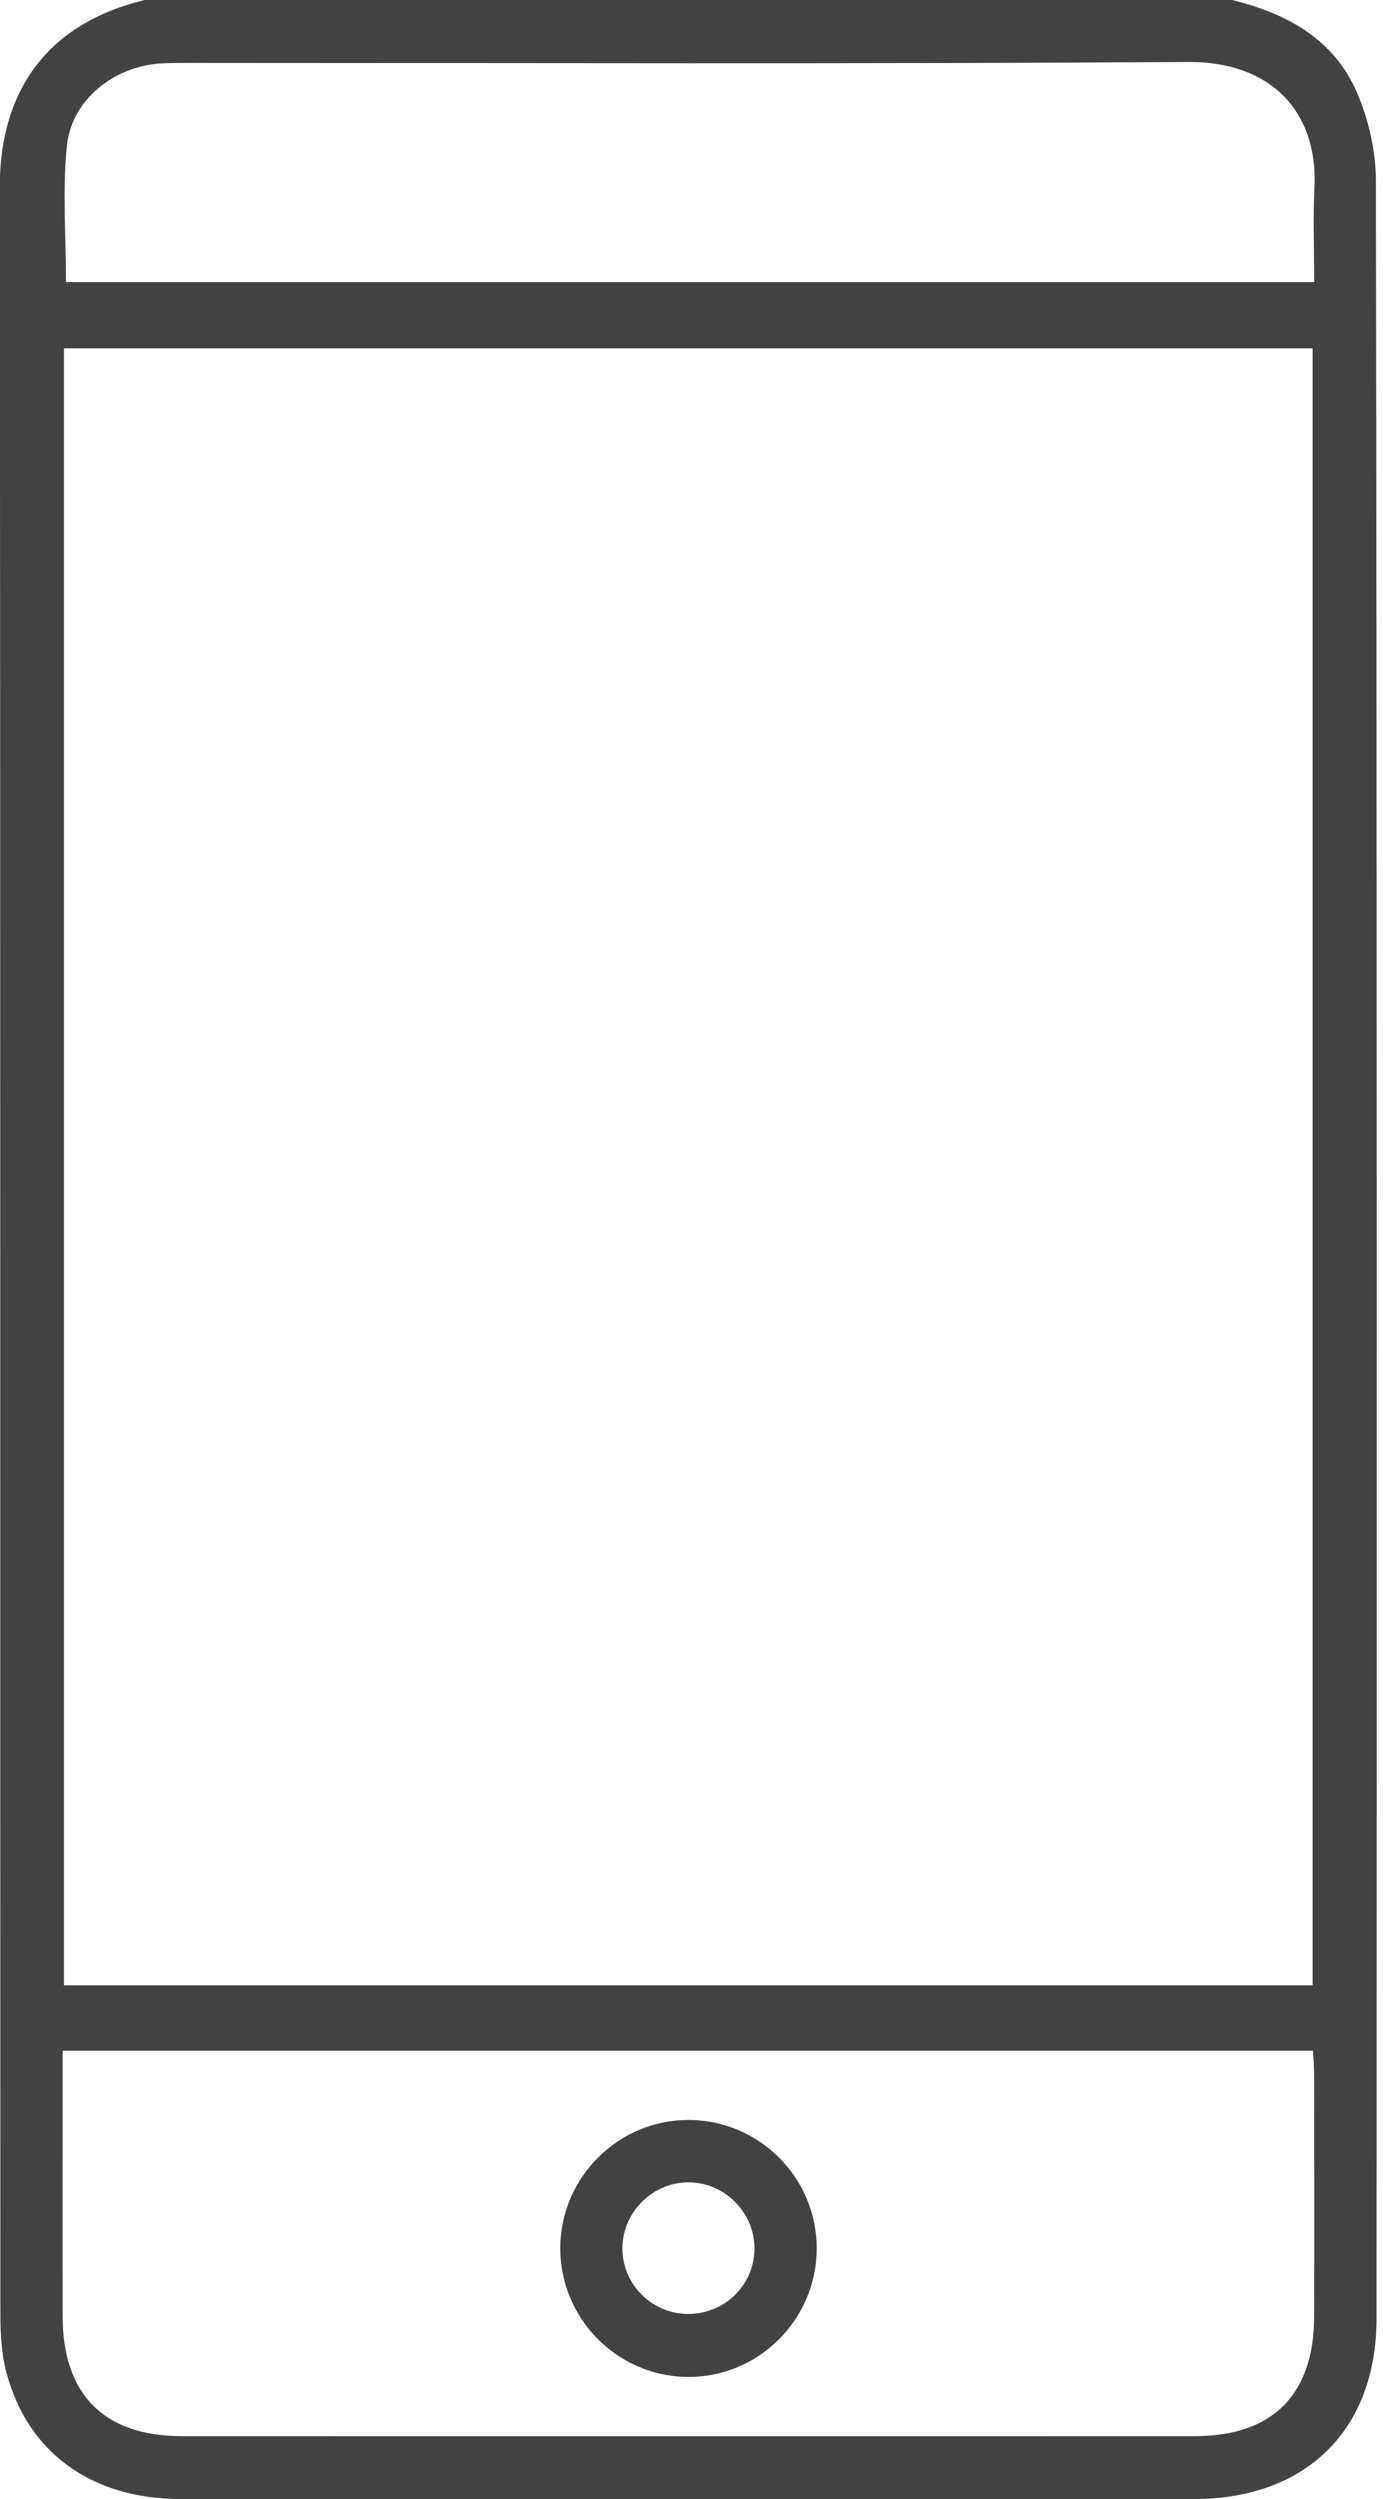 <svg viewBox="0 0 52 94" fill="none" xmlns="http://www.w3.org/2000/svg">
<g clip-path="url(#clip0_1404_2414)">
<path d="M46.321 0C48.375 0.498 50.145 1.468 51.014 3.465C51.462 4.497 51.734 5.696 51.734 6.821C51.774 33.616 51.771 60.412 51.757 87.208C51.757 91.405 49.095 93.997 44.89 93.997C32.191 94 19.492 94 6.791 93.997C3.44 93.997 1.022 92.243 0.233 89.205C0.052 88.507 0.015 87.754 0.015 87.025C0.004 60.352 0.018 33.676 -0.008 7.004C-0.008 3.911 1.349 0.984 5.448 0H46.321ZM2.405 74.674H49.353V13.103H2.405V74.677V74.674ZM2.356 77.135C2.356 80.542 2.35 83.844 2.356 87.142C2.362 90.066 3.919 91.631 6.834 91.631C19.535 91.634 32.234 91.634 44.936 91.631C47.847 91.631 49.405 90.066 49.41 87.139C49.419 84.11 49.413 81.083 49.41 78.053C49.41 77.758 49.385 77.461 49.367 77.132H2.356V77.135ZM49.413 10.614C49.413 9.387 49.365 8.228 49.422 7.075C49.571 4.163 47.738 2.312 44.692 2.332C32.145 2.412 19.598 2.366 7.049 2.366C6.71 2.366 6.372 2.366 6.036 2.386C4.292 2.498 2.7 3.745 2.519 5.462C2.341 7.144 2.482 8.86 2.482 10.611H49.413V10.614Z" fill="#424242"/>
<path d="M30.708 84.608C30.688 87.274 28.485 89.443 25.829 89.403C23.161 89.365 21.027 87.162 21.067 84.49C21.107 81.861 23.279 79.727 25.9 79.738C28.571 79.75 30.728 81.936 30.708 84.608ZM28.367 84.599C28.384 83.226 27.243 82.076 25.872 82.084C24.535 82.093 23.422 83.197 23.402 84.536C23.382 85.878 24.463 86.999 25.809 87.034C27.208 87.068 28.35 85.981 28.367 84.599Z" fill="#424242"/>
</g>
</svg>
